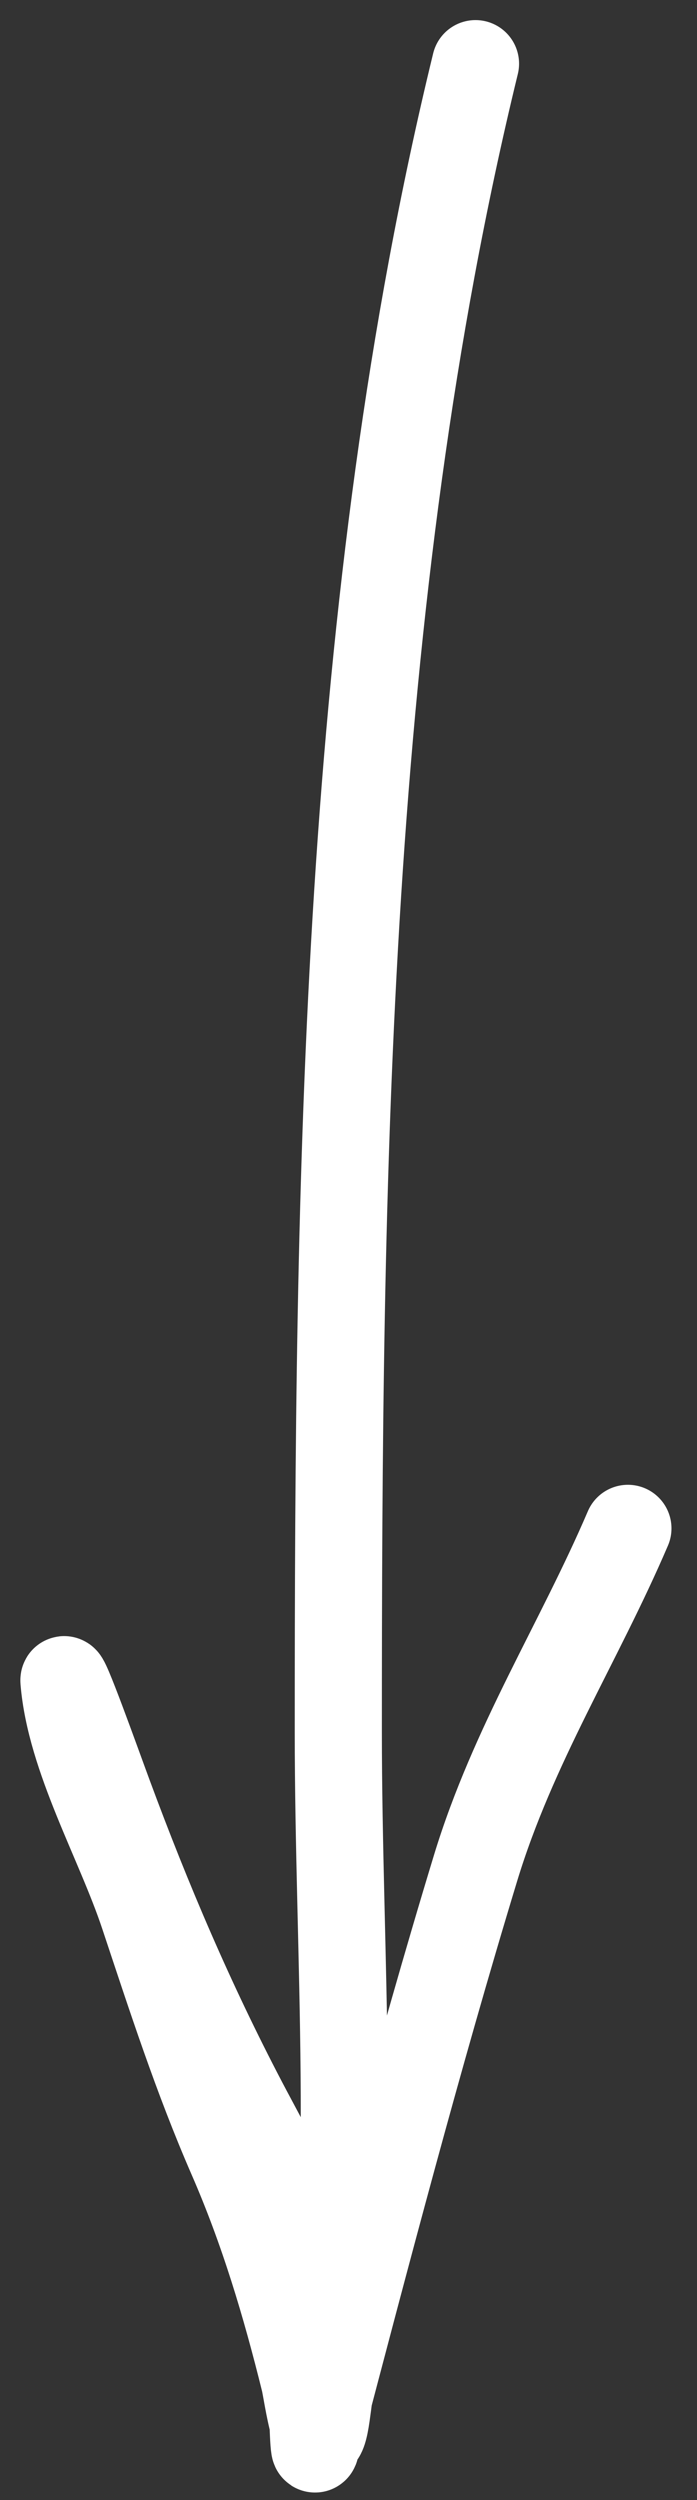 <?xml version="1.0" encoding="UTF-8"?> <svg xmlns="http://www.w3.org/2000/svg" width="24" height="86" viewBox="0 0 24 86" fill="none"><rect x="0" y="0" width="24" height="86" fill="#333333" stroke="none"/> <path d="M16.373 2.191C11.853 20.724 11.649 40.599 11.649 59.573C11.649 67.324 12.323 75.382 11.241 83.074C10.955 85.107 10.579 82.297 10.483 81.908C9.828 79.262 9.067 76.713 7.975 74.21C6.778 71.463 5.887 68.702 4.943 65.871C4.097 63.332 2.424 60.478 2.202 57.824C2.163 57.355 3.358 60.709 3.748 61.76C5.096 65.401 6.578 68.868 8.384 72.315C9.185 73.845 10.338 75.79 10.57 77.534C10.745 78.843 10.733 84.703 10.862 84.211C12.599 77.611 14.383 70.805 16.373 64.267C17.669 60.008 19.928 56.525 21.621 52.575" stroke="white" stroke-width="3" stroke-linecap="round"></path> </svg> 